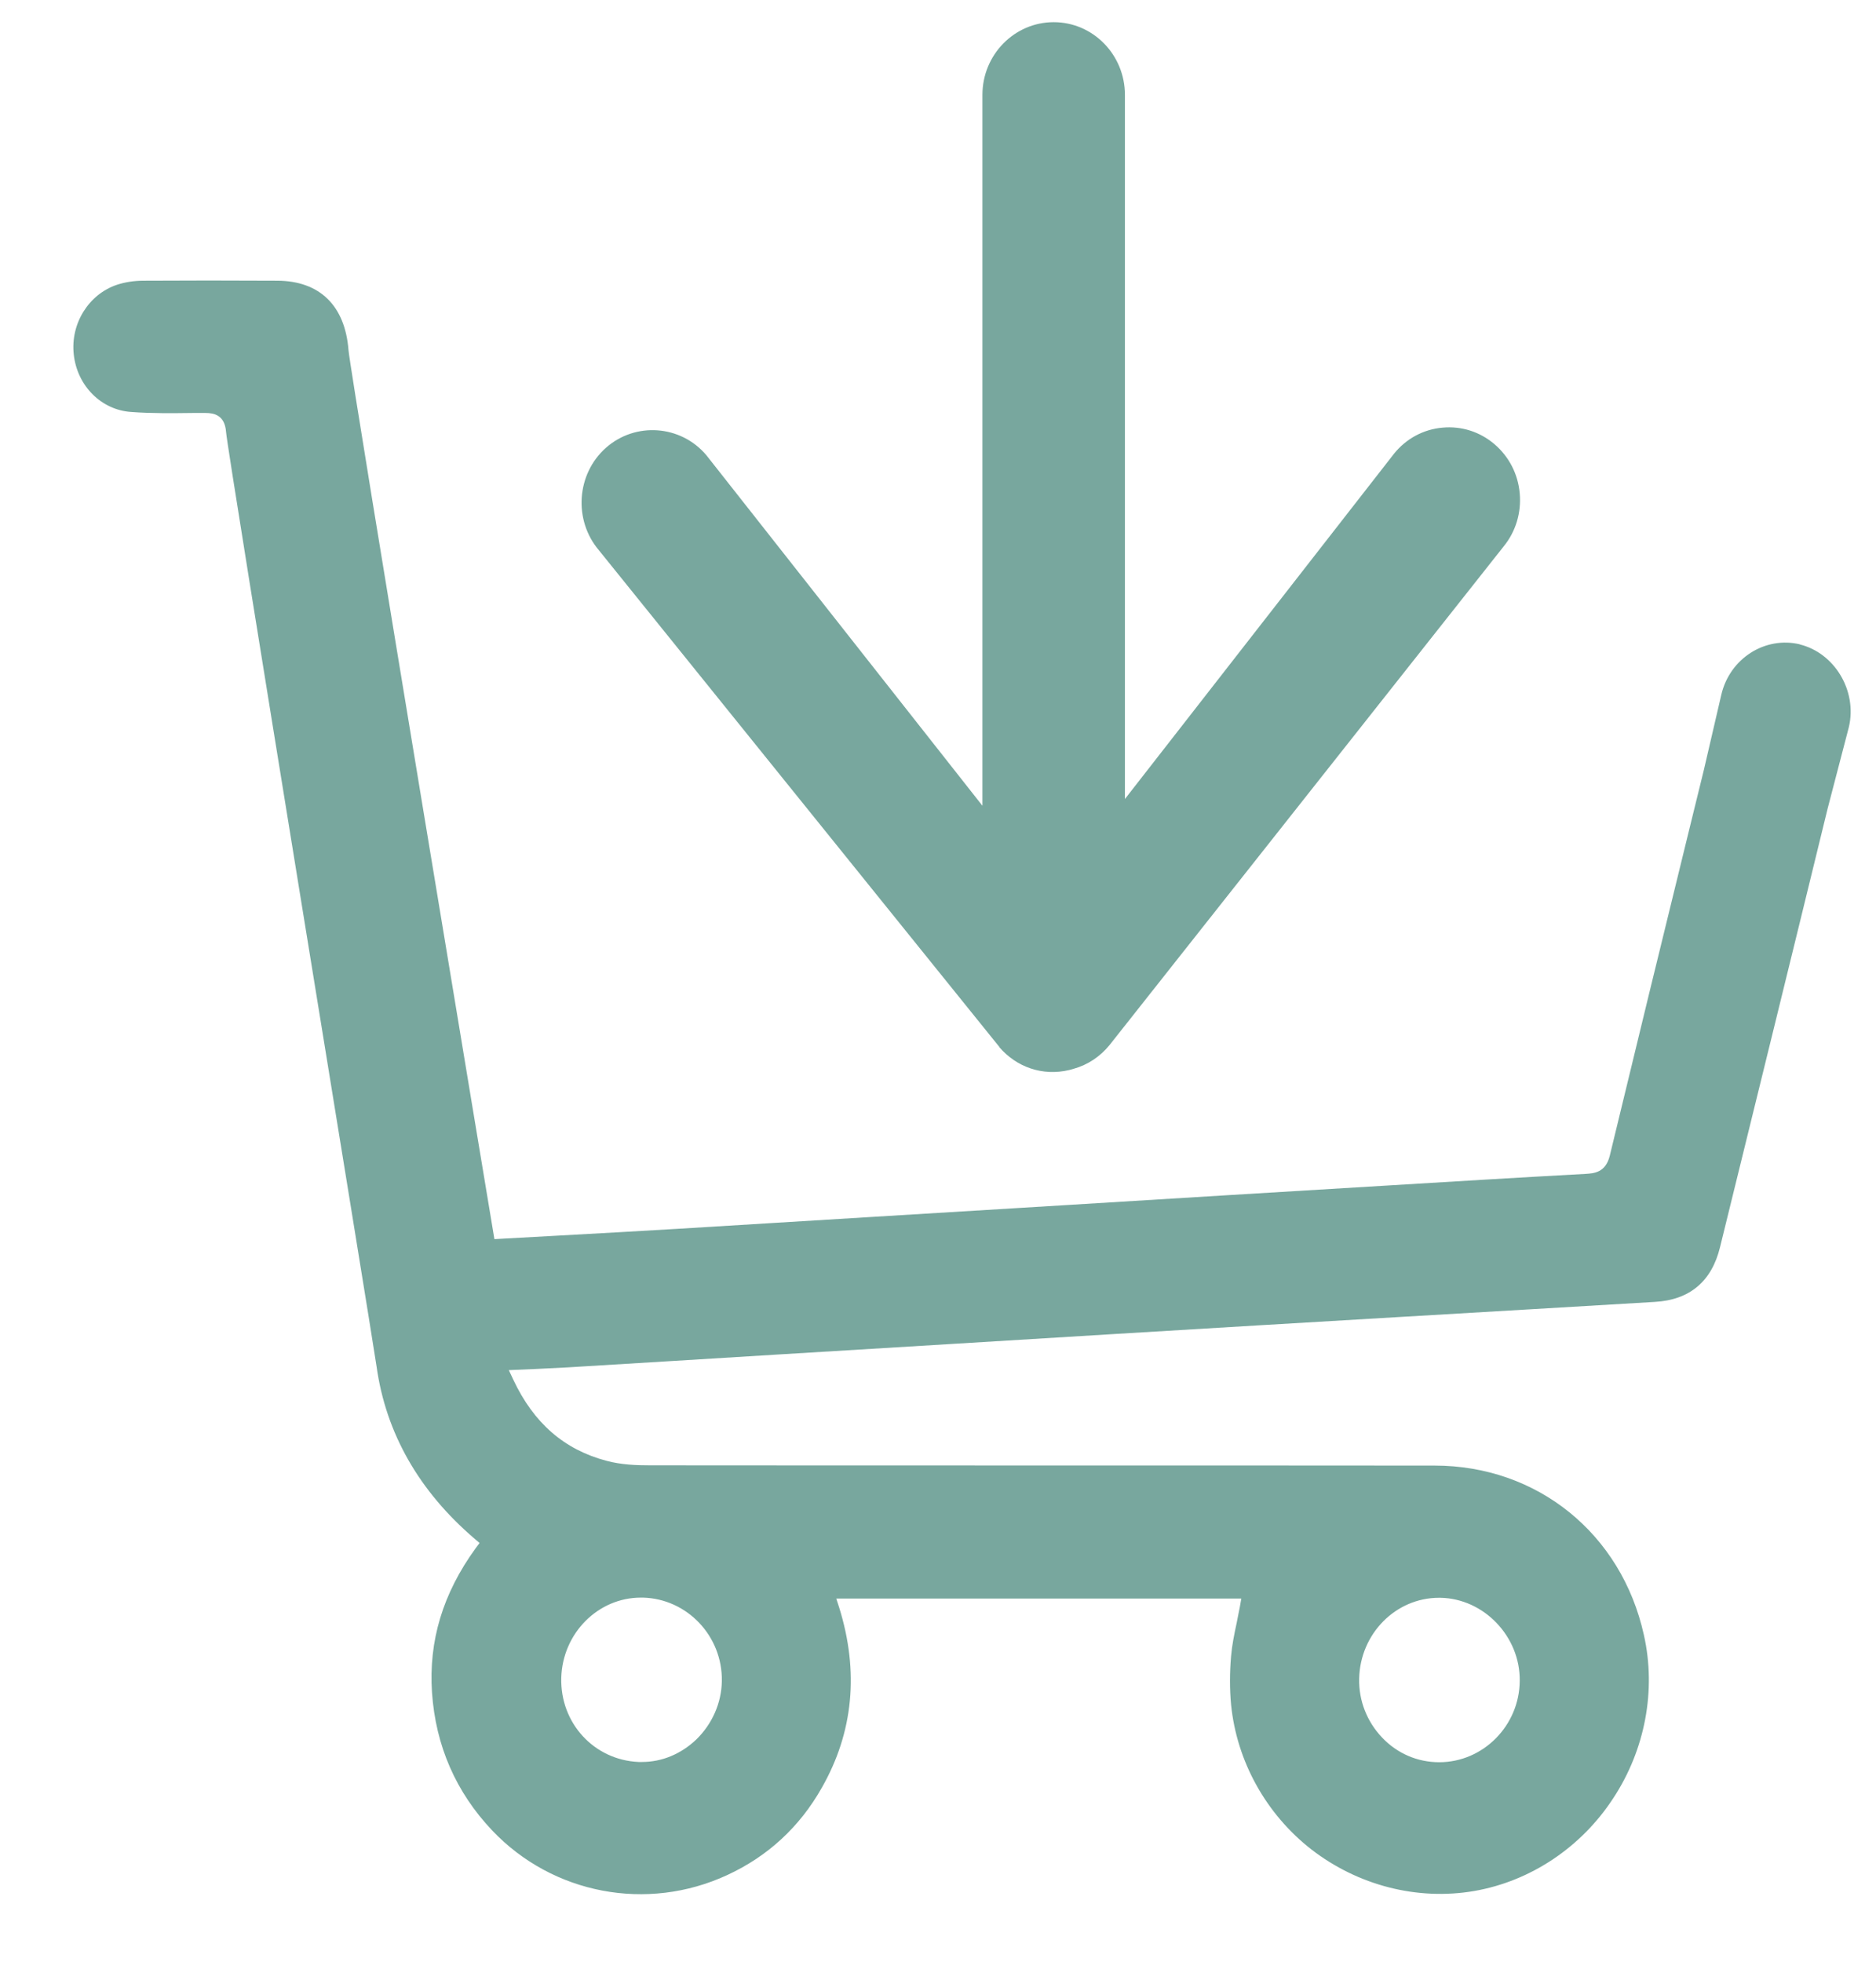 <svg width="22" height="23" viewBox="0 0 22 23" fill="none" xmlns="http://www.w3.org/2000/svg">
<g clip-path="url(#clip0_11209_1779)">
<path d="M11.719 12.277C11.919 12.51 12.225 12.621 12.54 12.545C12.56 12.539 12.574 12.537 12.591 12.531C12.758 12.484 12.9 12.388 13.009 12.256L17.633 6.407C17.776 6.232 17.842 6.01 17.822 5.785C17.802 5.557 17.696 5.353 17.525 5.207C17.353 5.061 17.138 4.993 16.915 5.014C16.692 5.034 16.492 5.142 16.349 5.318L13.192 9.368V1.112C13.192 0.642 12.818 0.26 12.357 0.26C11.896 0.26 11.521 0.642 11.521 1.112V9.447L8.282 5.335C7.982 4.982 7.452 4.944 7.106 5.25C6.76 5.557 6.723 6.097 7.023 6.451L11.719 12.274V12.277Z" fill="#78A79E"/>
<path d="M21.11 7.555C20.701 7.456 20.286 7.718 20.186 8.145L19.982 9.024L19.805 9.745C19.499 10.992 19.184 12.283 18.878 13.55C18.829 13.749 18.692 13.757 18.595 13.763C17.785 13.807 16.969 13.857 16.211 13.903C14.995 13.976 13.782 14.05 12.566 14.125L10.171 14.271C9.435 14.315 8.7 14.362 7.964 14.406C7.486 14.435 7.009 14.461 6.522 14.488L5.798 14.528C5.798 14.528 4.11 4.386 4.087 4.106C4.047 3.583 3.749 3.294 3.254 3.291C2.694 3.288 2.181 3.288 1.684 3.291C1.569 3.291 1.463 3.309 1.374 3.338C1.04 3.449 0.825 3.794 0.865 4.156C0.905 4.524 1.188 4.807 1.538 4.83C1.775 4.848 2.021 4.845 2.259 4.842H2.407C2.407 4.842 2.407 4.842 2.41 4.842C2.508 4.842 2.636 4.865 2.651 5.064C2.668 5.306 4.356 15.603 4.416 16.021C4.525 16.8 4.911 17.481 5.566 18.041L5.624 18.091L5.578 18.152C5.192 18.684 5.026 19.239 5.066 19.843C5.109 20.468 5.346 21.011 5.772 21.461C6.482 22.209 7.589 22.419 8.528 21.984C9.003 21.765 9.378 21.42 9.638 20.959C10.007 20.311 10.076 19.601 9.841 18.847L9.807 18.742H14.557L14.54 18.839C14.528 18.903 14.514 18.964 14.503 19.026C14.474 19.16 14.448 19.288 14.437 19.417C14.42 19.613 14.42 19.805 14.437 19.986C14.503 20.649 14.846 21.268 15.378 21.683C15.925 22.106 16.62 22.285 17.287 22.171C17.945 22.057 18.54 21.663 18.918 21.084C19.293 20.515 19.424 19.817 19.278 19.169C19.015 17.98 18.028 17.183 16.823 17.183C13.756 17.18 10.691 17.183 7.624 17.18C7.466 17.18 7.286 17.174 7.112 17.127C6.617 16.996 6.259 16.686 6.019 16.175L5.967 16.064L6.29 16.05C6.419 16.044 6.534 16.038 6.651 16.032C7.478 15.983 8.305 15.93 9.135 15.88C10.46 15.799 11.784 15.72 13.109 15.638C14.205 15.571 15.301 15.507 16.394 15.442C17.398 15.384 18.403 15.323 19.407 15.264C19.816 15.241 20.074 15.022 20.171 14.622C20.578 12.966 21.007 11.226 21.433 9.479L21.682 8.524C21.782 8.098 21.513 7.654 21.104 7.555H21.11ZM16.875 18.733C16.875 18.733 16.886 18.733 16.892 18.733C17.401 18.742 17.828 19.186 17.822 19.706C17.819 20.232 17.393 20.661 16.878 20.661C16.623 20.661 16.386 20.559 16.208 20.372C16.031 20.185 15.933 19.94 15.939 19.68C15.951 19.154 16.368 18.733 16.875 18.733ZM7.515 18.731C7.515 18.731 7.532 18.731 7.541 18.731C8.059 18.745 8.474 19.183 8.465 19.709C8.462 19.966 8.351 20.214 8.165 20.395C7.987 20.564 7.764 20.658 7.529 20.658C7.515 20.658 7.504 20.658 7.489 20.658C6.966 20.635 6.568 20.202 6.582 19.671C6.597 19.148 7.014 18.731 7.515 18.731Z" fill="#78A79E"/>
</g>
<defs>
<clipPath id="clip0_11209_1779">
<rect width="20.851" height="21.949" fill="white" transform="translate(0.86 0.26)"/>
</clipPath>
</defs>
</svg>
